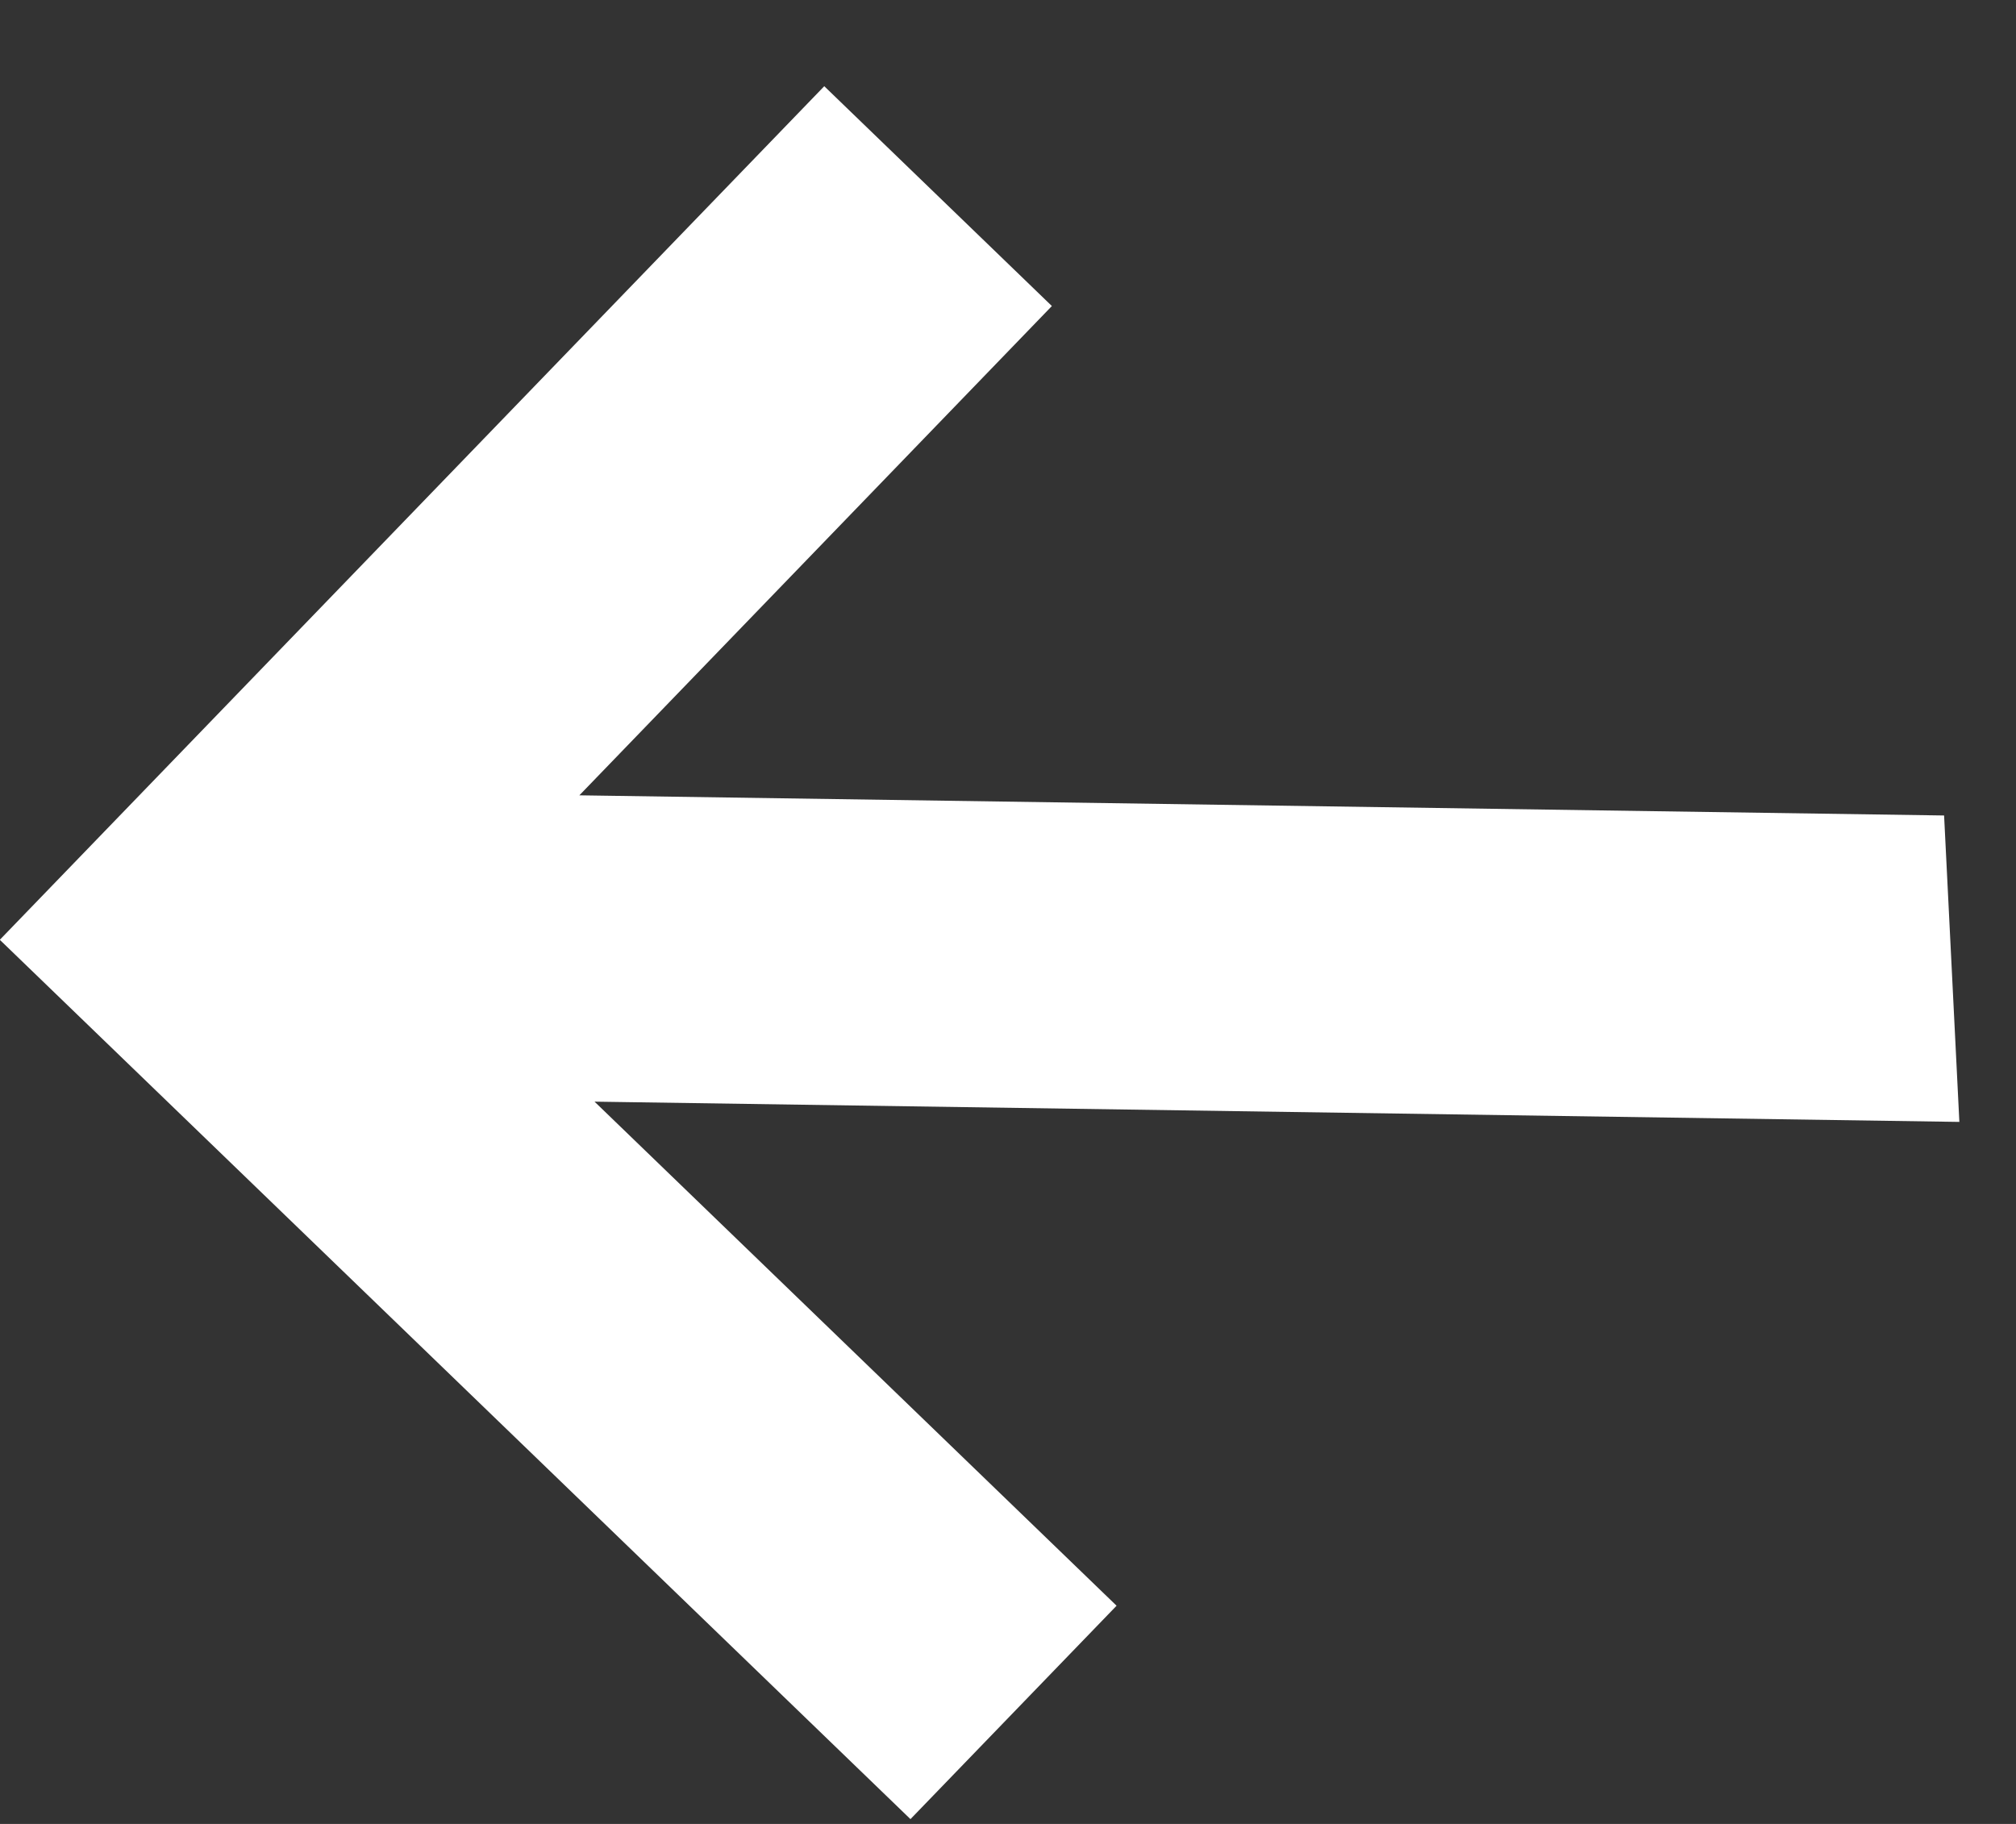 <?xml version="1.0" encoding="UTF-8"?> <svg xmlns="http://www.w3.org/2000/svg" width="21" height="19" viewBox="0 0 21 19" fill="none"><rect x="0" y="0" width="21" height="19" fill="#333333" stroke="none"/><path d="M9.484 18.95L11.631 16.727L6.193 11.476L20.41 11.687L20.251 8.495L6.035 8.285L10.957 3.188L8.586 0.898L-0.002 9.79L9.484 18.95Z" fill="white"></path></svg> 